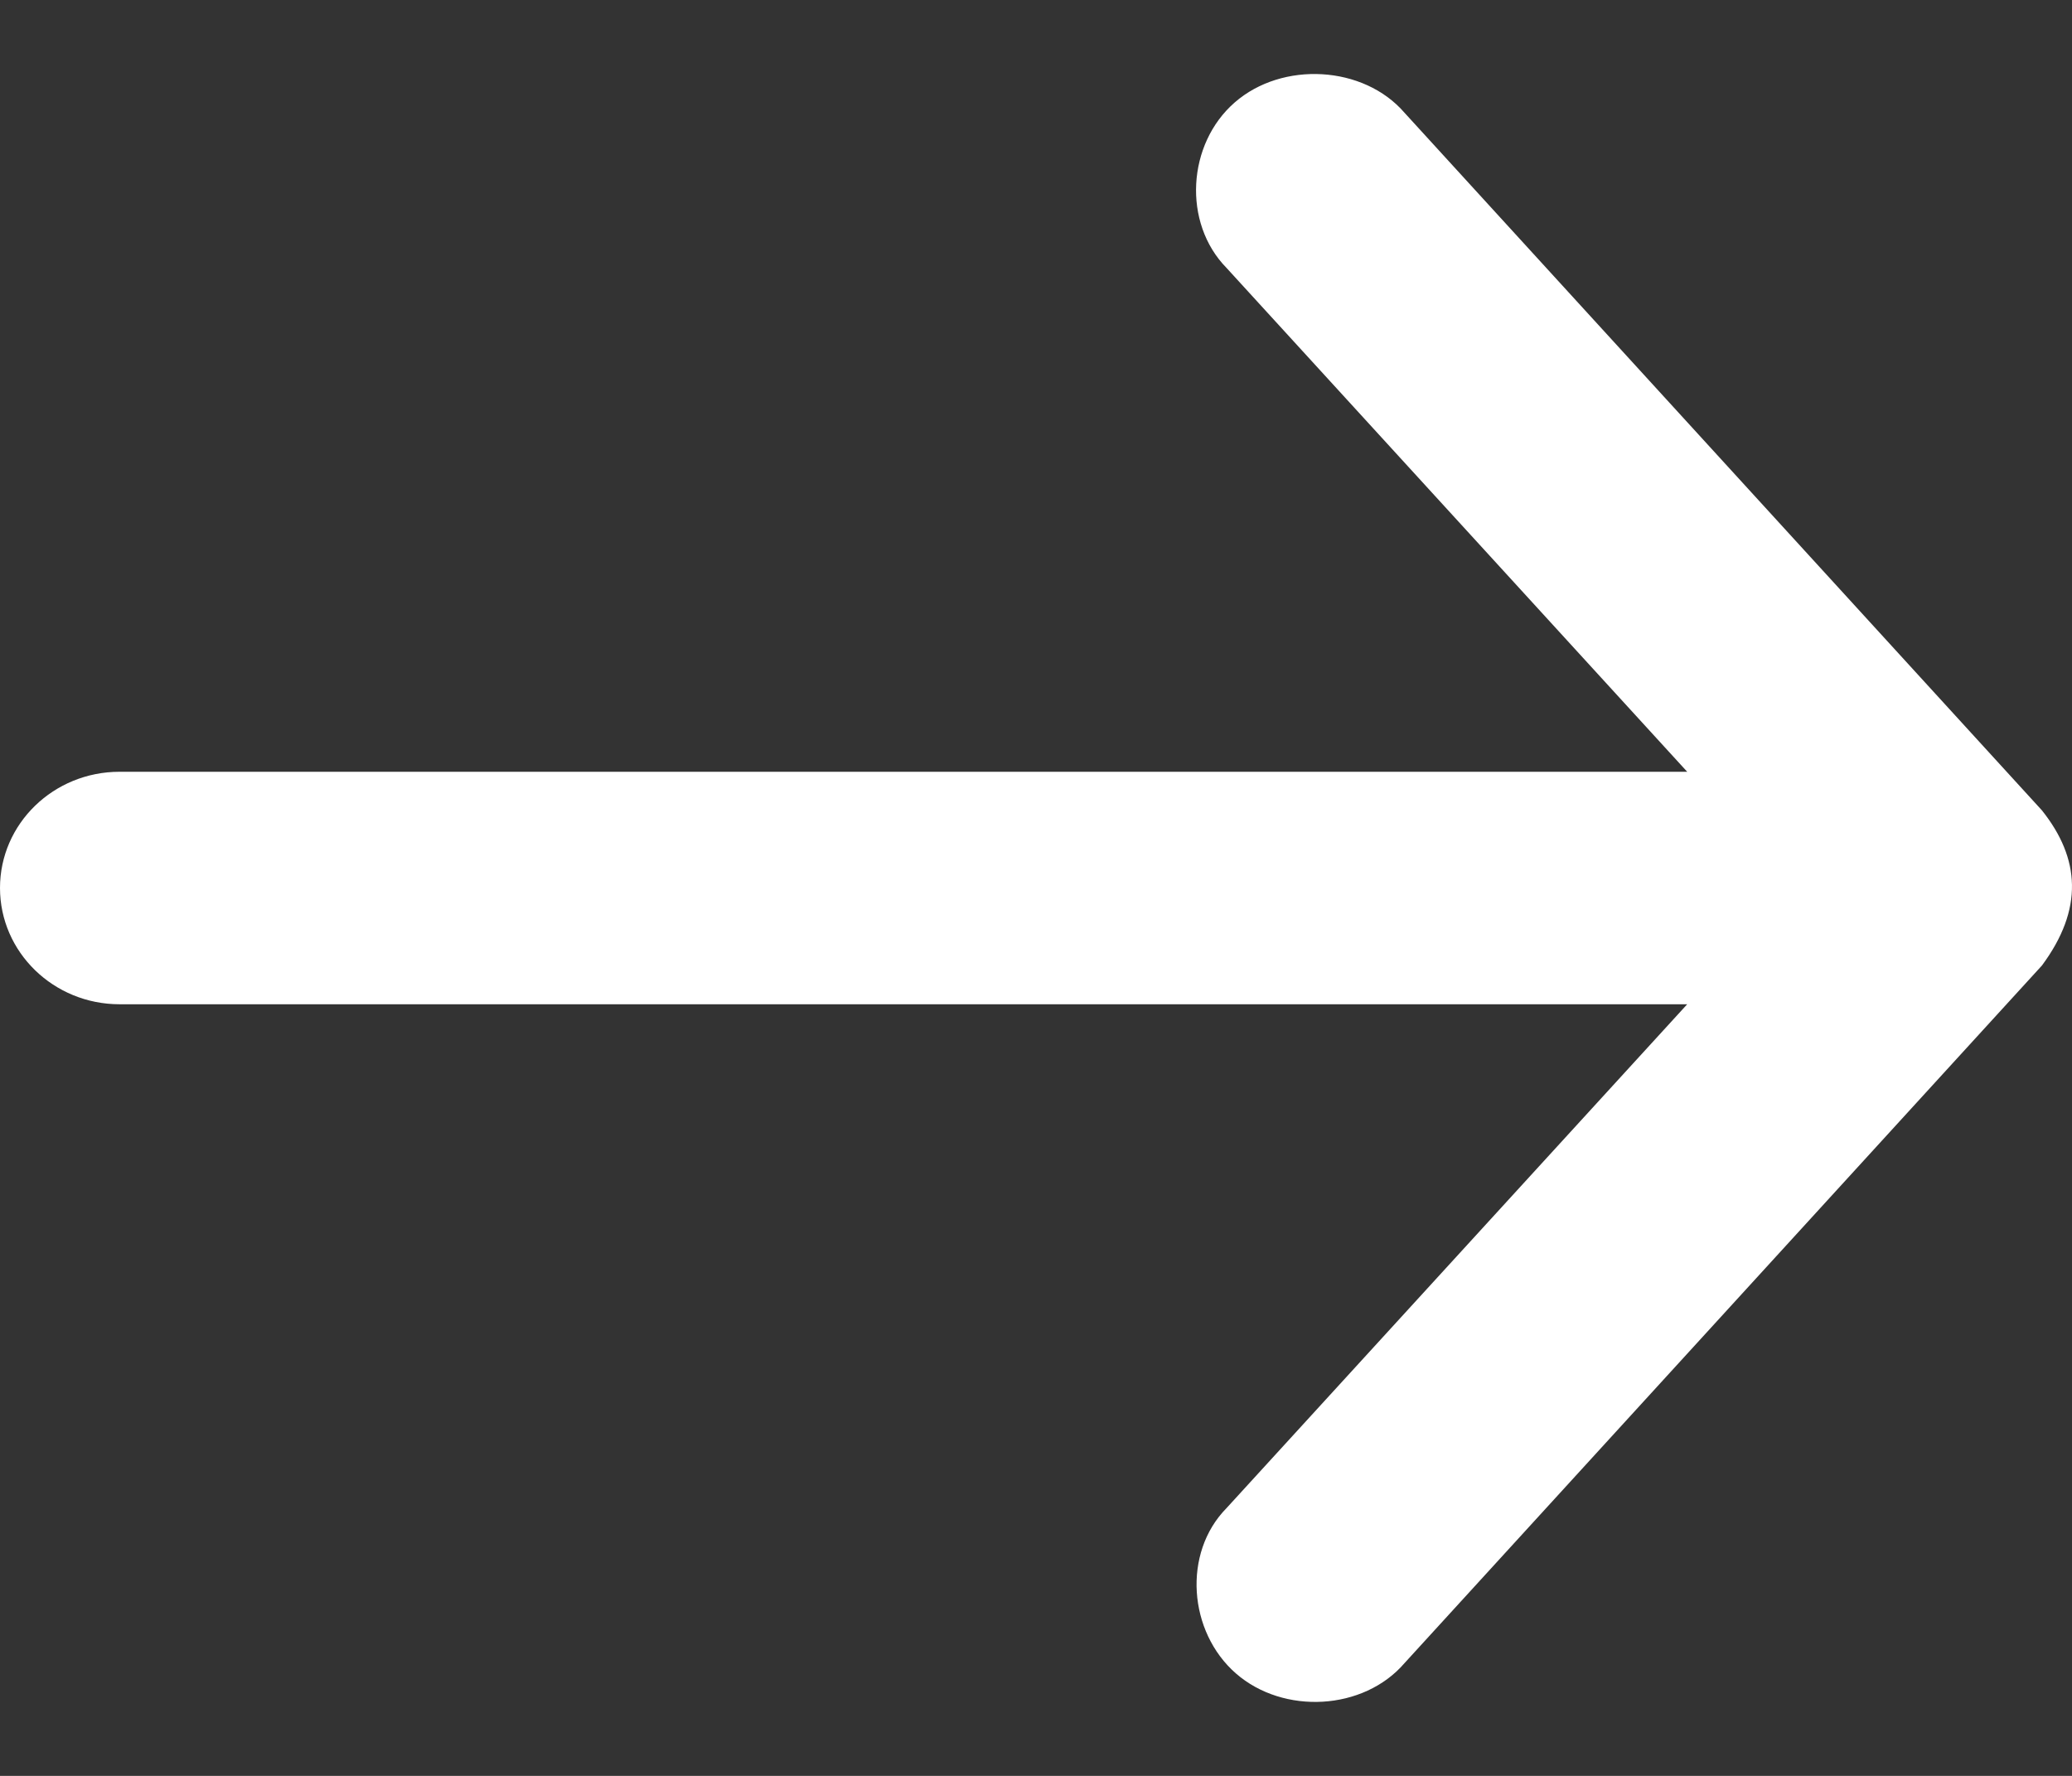 <svg width="14" height="12" viewBox="0 0 14 12" fill="none" xmlns="http://www.w3.org/2000/svg">
<rect x="0" y="0" width="14" height="12" fill="#333333" stroke="none"/>
<path d="M13.797 5.476L9.49 0.762C9.213 0.441 8.664 0.412 8.343 0.692C8.021 0.972 7.989 1.506 8.287 1.81L11.4 5.215H0.808C0.362 5.215 0 5.566 0 6C0 6.434 0.362 6.786 0.808 6.786H11.4L8.287 10.191C7.989 10.494 8.029 11.027 8.351 11.308C8.672 11.588 9.213 11.56 9.49 11.238L13.797 6.524C14.079 6.143 14.056 5.801 13.797 5.476Z" fill="white"/>
</svg>
